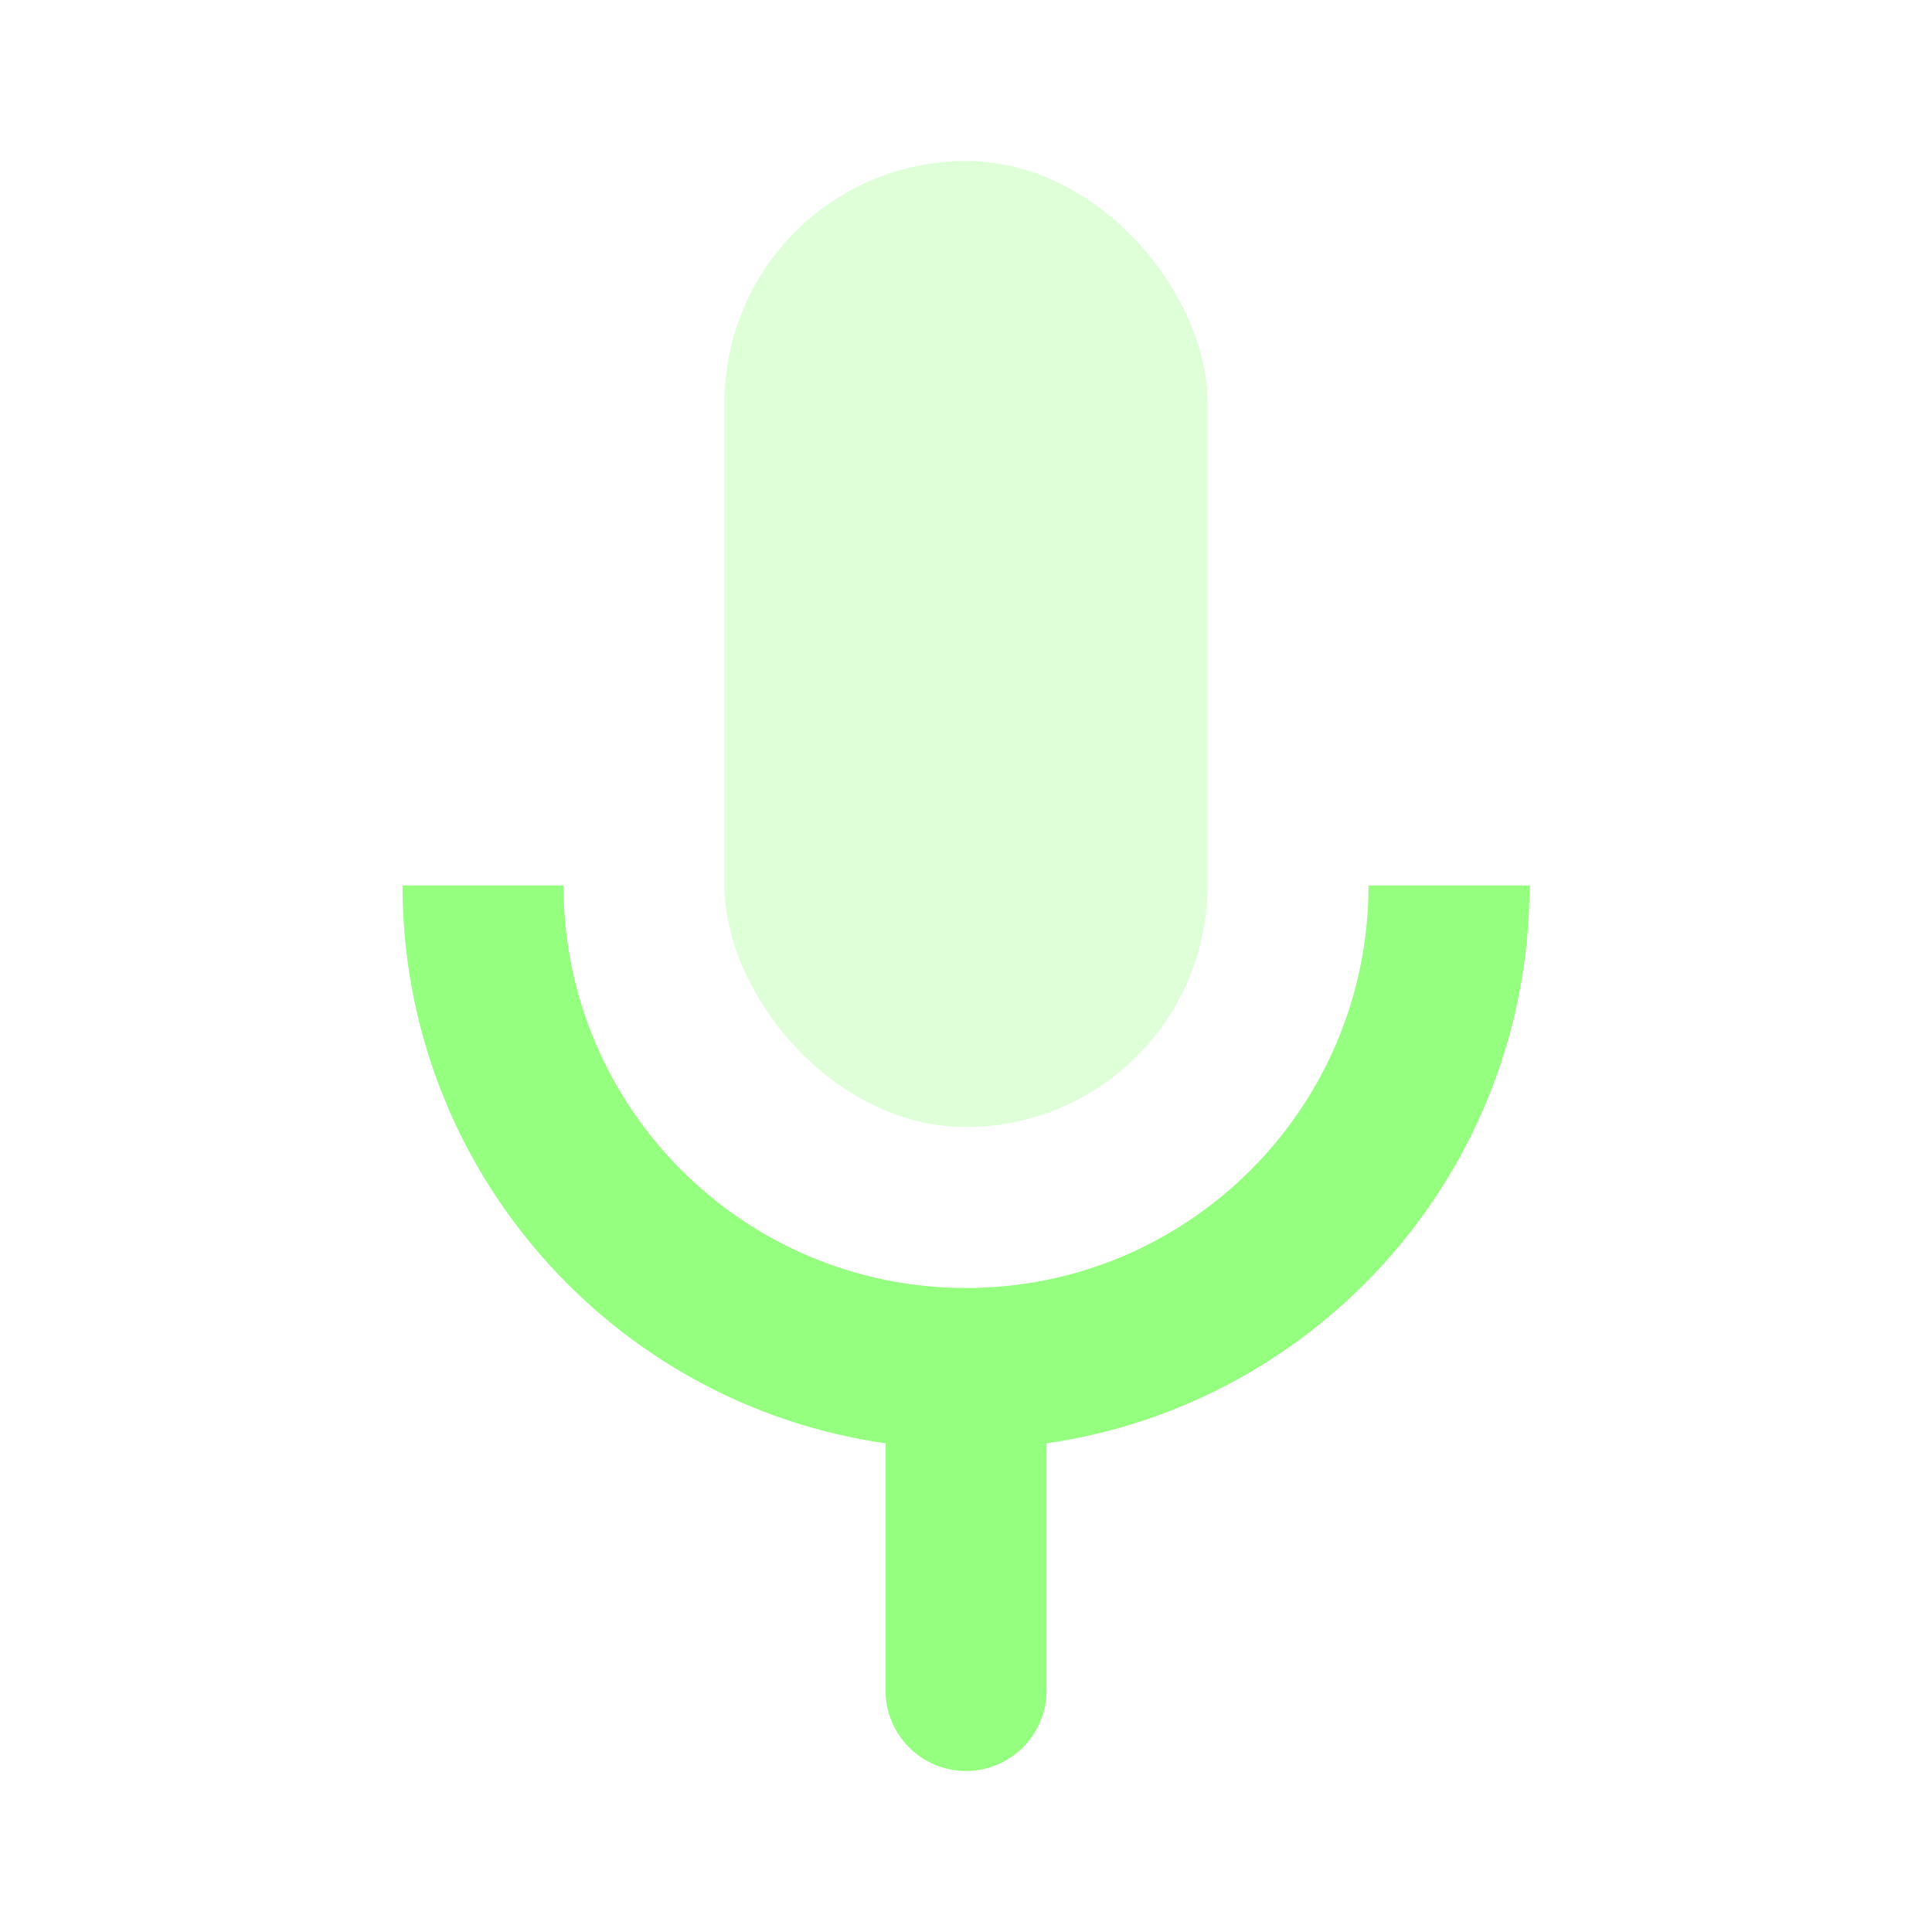 <?xml version="1.0" encoding="UTF-8"?> <svg xmlns="http://www.w3.org/2000/svg" width="24" height="24" viewBox="0 0 24 24" fill="none"><path fill-rule="evenodd" clip-rule="evenodd" d="M12 16C9.239 16 7 13.761 7 11H5C5 14.527 7.609 17.445 11.002 17.93C11.001 17.953 11 17.976 11 18V21C11 21.552 11.448 22 12 22C12.552 22 13 21.552 13 21V18C13 17.976 12.999 17.953 12.998 17.93C16.391 17.445 19 14.527 19 11H17C17 13.761 14.761 16 12 16Z" fill="#95FF80"></path><rect opacity="0.3" x="9" y="2" width="6" height="12" rx="3" fill="#95FF80"></rect></svg> 